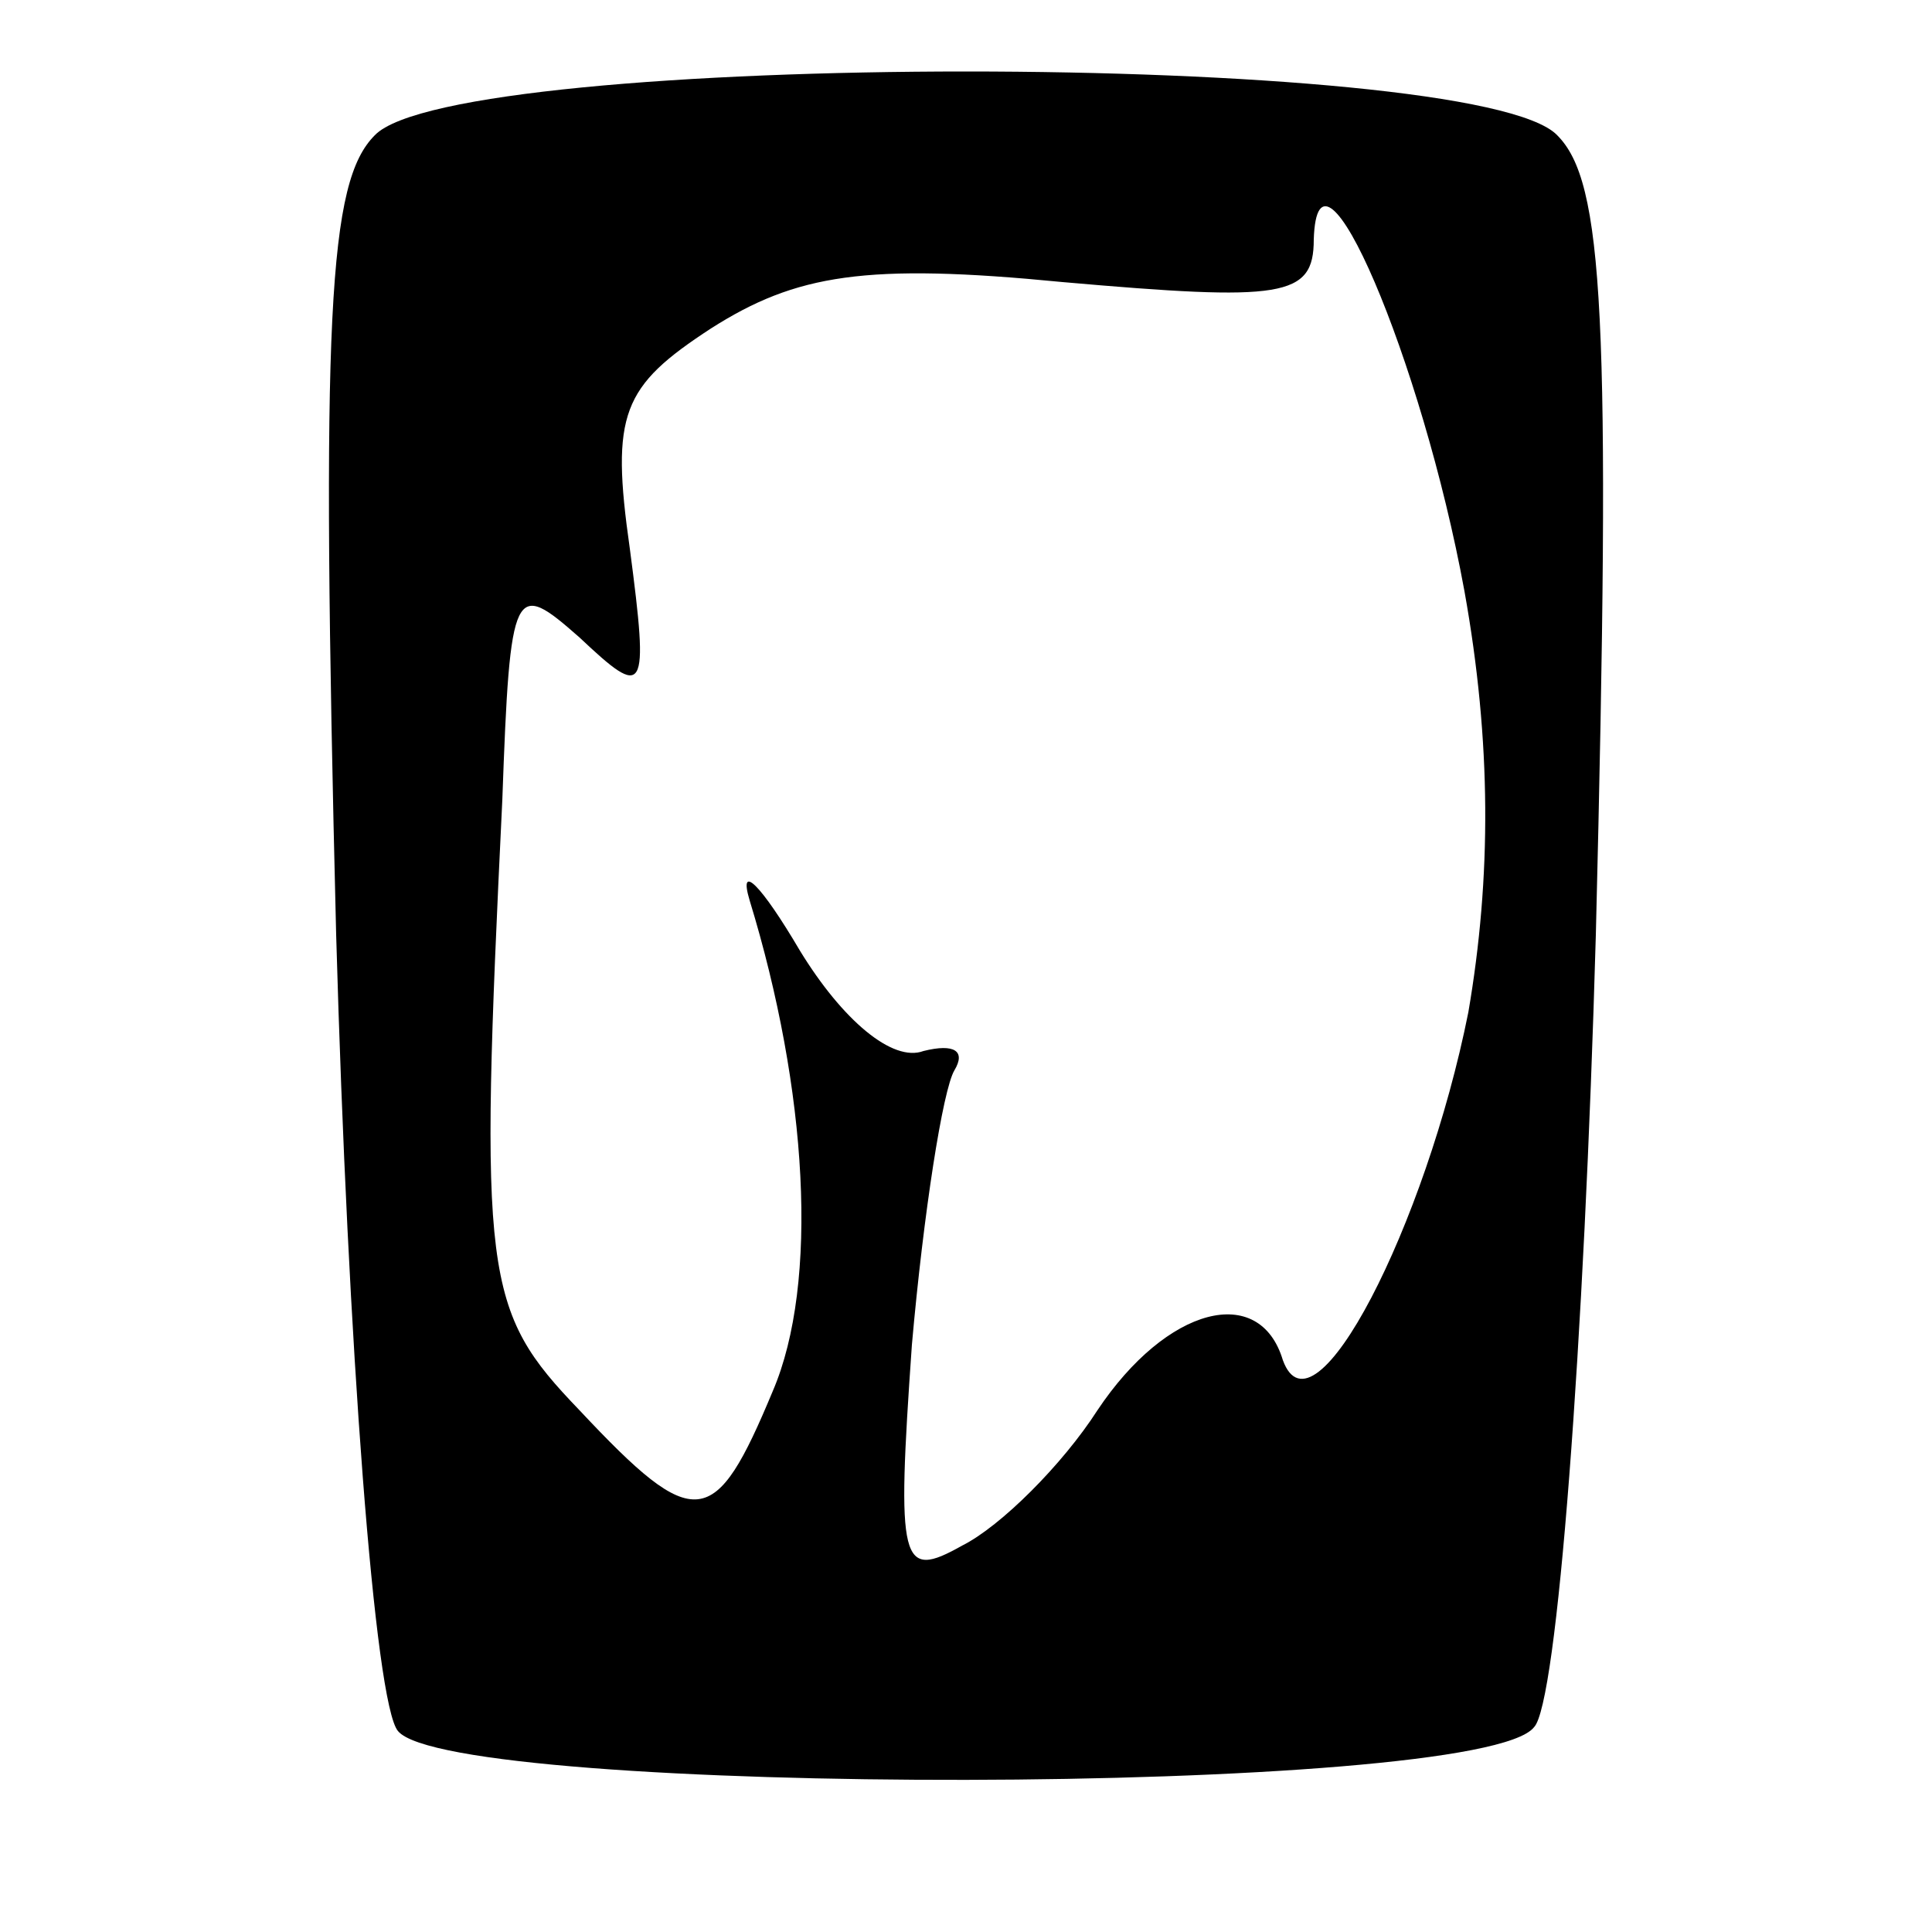 <?xml version="1.0" encoding="UTF-8" standalone="no"?>
<svg
    xmlns:inkscape="http://www.inkscape.org/namespaces/inkscape"
    xmlns:rdf="http://www.w3.org/1999/02/22-rdf-syntax-ns#"
    xmlns="http://www.w3.org/2000/svg"
    xmlns:dc="http://purl.org/dc/elements/1.1/"
    xmlns:ns1="http://sozi.baierouge.fr"
    xmlns:cc="http://web.resource.org/cc/"
    xmlns:xlink="http://www.w3.org/1999/xlink"
    xmlns:sodipodi="http://sodipodi.sourceforge.net/DTD/sodipodi-0.dtd"
    version="1.0"
    viewBox="0 0 50 50"
  >
  <g
      transform="translate(0 50) scale(0.1 -0.1)"
      fill="#000000"
    >
    <path
        d="m97 465c-12-12-14-46-10-207 3-106 10-199 16-206 14-17 280-17 294 1 6 6 13 99 16 205 4 161 2 195-10 207-21 22-285 22-306 0zm282-118c7-39 7-74 1-109-11-55-40-112-48-90-6 20-30 14-48-13-9-14-25-30-35-35-16-9-17-5-13 52 3 34 8 66 11 71s0 7-8 5c-8-3-21 8-32 26-10 17-16 23-13 13 15-49 18-99 6-127-15-36-20-37-50-5-25 26-26 34-20 158 2 56 3 57 20 42 17-16 18-15 13 23-5 35-2 42 21 57 22 14 40 17 91 12 57-5 65-4 65 11 1 32 28-31 39-91z"
    />
  </g
  >
</svg
>
